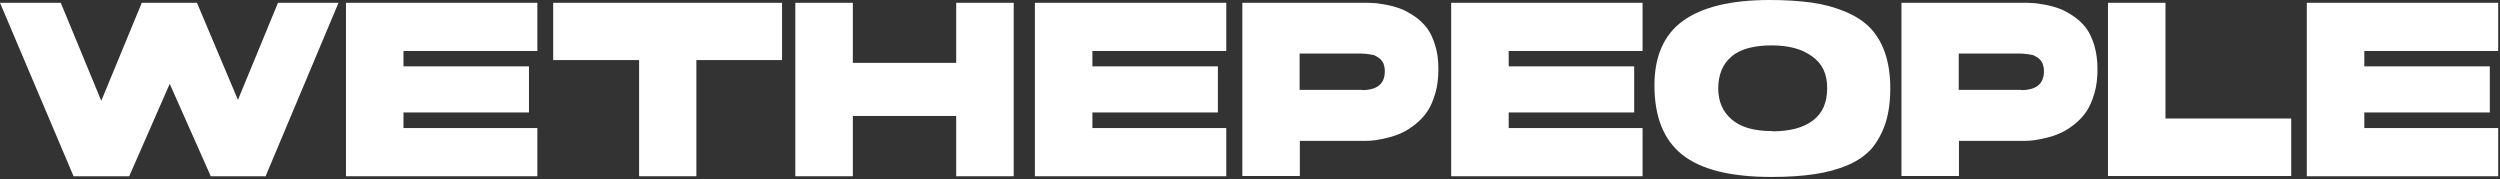 <svg width="670" height="48" viewBox="0 0 670 48" fill="none" xmlns="http://www.w3.org/2000/svg">
<rect x="0" y="0" width="670" height="48" fill="#333333" stroke="none"/>
<path d="M90.724 0.749L71.257 47.047V47.234H56.406V47.047L45.487 22.463L34.63 47.234H19.717L0 0.749H16.285L27.142 27.018L37.999 0.749H52.787L63.769 26.768L74.501 0.749H90.724Z" fill="white"/>
<path d="M92.721 0.749H144.011V13.665H108.133V17.783H141.764V30.137H108.133V34.318H144.011V47.234H92.721V0.749Z" fill="white"/>
<path d="M148.191 0.749H209.589V16.098H186.628V47.234H171.278V16.098H148.254V0.749H148.191Z" fill="white"/>
<path d="M256.262 0.749H271.674V47.234H256.262V31.073H228.558V47.234H213.146V0.749H228.558V16.847H256.262V0.749Z" fill="white"/>
<path d="M277.352 0.749H328.642V13.665H292.764V17.783H326.396V30.137H292.764V34.318H328.642V47.234H277.352V0.749Z" fill="white"/>
<path d="M332.822 0.749H365.456C366.329 0.749 367.203 0.749 367.952 0.811C368.763 0.811 369.886 0.998 371.321 1.248C372.756 1.497 374.066 1.872 375.252 2.309C376.438 2.745 377.685 3.432 378.996 4.305C380.306 5.179 381.429 6.24 382.365 7.425C383.301 8.673 384.05 10.233 384.611 12.105C385.235 14.039 385.485 16.161 385.485 18.532C385.485 20.903 385.235 23.024 384.674 24.959C384.112 26.893 383.426 28.515 382.552 29.825C381.679 31.136 380.618 32.259 379.37 33.257C378.122 34.256 376.937 35.004 375.751 35.566C374.566 36.127 373.318 36.564 372.007 36.876C370.697 37.188 369.574 37.438 368.638 37.563C367.702 37.687 366.828 37.75 366.08 37.75H348.359V47.172H332.947V0.749H332.822ZM365.019 24.147C369.075 24.147 371.134 22.463 371.134 19.093C371.134 18.345 371.009 17.721 370.822 17.159C370.635 16.66 370.323 16.223 369.948 15.849C369.574 15.537 369.137 15.225 368.763 15.037C368.388 14.788 367.889 14.663 367.328 14.601C366.766 14.538 366.329 14.476 365.955 14.414C365.581 14.414 365.206 14.351 364.769 14.351H348.297V24.085H365.019V24.147Z" fill="white"/>
<path d="M388.917 0.749H440.207V13.665H404.329V17.783H437.96V30.137H404.329V34.318H440.207V47.234H388.917V0.749Z" fill="white"/>
<path d="M474.337 0C478.518 0 482.262 0.25 485.444 0.686C488.689 1.123 491.621 1.934 494.367 3.057C497.112 4.181 499.358 5.616 501.105 7.363C502.852 9.172 504.225 11.418 505.161 14.102C506.097 16.785 506.596 20.029 506.596 23.648C506.596 27.267 506.16 30.387 505.286 33.07C504.412 35.691 503.164 37.937 501.605 39.809C499.982 41.618 497.861 43.116 495.24 44.239C492.619 45.362 489.624 46.173 486.317 46.672C483.01 47.172 479.142 47.421 474.712 47.421C463.792 47.421 455.806 45.425 450.814 41.431C445.822 37.438 443.389 31.261 443.389 22.837C443.389 15.1 445.947 9.297 451.001 5.616C456.055 1.934 463.792 0 474.213 0L474.337 0ZM474.961 35.192C479.641 35.192 483.26 34.256 485.818 32.321C488.377 30.449 489.687 27.517 489.687 23.648C489.687 19.78 488.377 17.034 485.631 15.1C482.948 13.103 479.329 12.167 474.774 12.167C472.403 12.167 470.282 12.417 468.472 12.916C466.663 13.415 465.165 14.164 463.98 15.225C462.794 16.223 461.92 17.471 461.359 18.844C460.797 20.279 460.485 21.839 460.485 23.648C460.485 27.142 461.671 29.95 464.104 32.009C466.538 34.131 470.157 35.129 474.899 35.129L474.961 35.192Z" fill="white"/>
<path d="M509.467 0.749H542.1C542.973 0.749 543.847 0.749 544.596 0.811C545.407 0.811 546.53 0.998 547.965 1.248C549.4 1.497 550.711 1.872 551.896 2.309C553.082 2.745 554.33 3.432 555.64 4.305C556.95 5.179 558.073 6.24 559.009 7.425C559.945 8.673 560.694 10.233 561.256 12.105C561.817 13.977 562.129 16.161 562.129 18.532C562.129 20.903 561.88 23.024 561.318 24.959C560.756 26.893 560.07 28.515 559.197 29.825C558.323 31.136 557.262 32.259 556.014 33.257C554.766 34.256 553.581 35.004 552.395 35.566C551.21 36.127 549.962 36.564 548.652 36.876C547.341 37.188 546.218 37.438 545.282 37.563C544.346 37.687 543.473 37.75 542.724 37.75H525.003V47.172H509.591V0.749H509.467ZM541.663 24.147C545.719 24.147 547.778 22.463 547.778 19.093C547.778 18.345 547.653 17.721 547.466 17.159C547.279 16.66 546.967 16.223 546.592 15.849C546.218 15.474 545.781 15.225 545.407 15.037C545.033 14.788 544.533 14.663 543.972 14.601C543.41 14.538 542.973 14.476 542.599 14.414C542.225 14.414 541.85 14.351 541.414 14.351H524.941V24.085H541.663V24.147Z" fill="white"/>
<path d="M580.349 31.76H614.043V47.172H564.937V0.749H580.349V31.822V31.76Z" fill="white"/>
<path d="M618.223 0.749H669.513V13.665H633.635V17.783H667.267V30.137H633.635V34.318H669.513V47.234H618.223V0.749Z" fill="white"/>
</svg>
